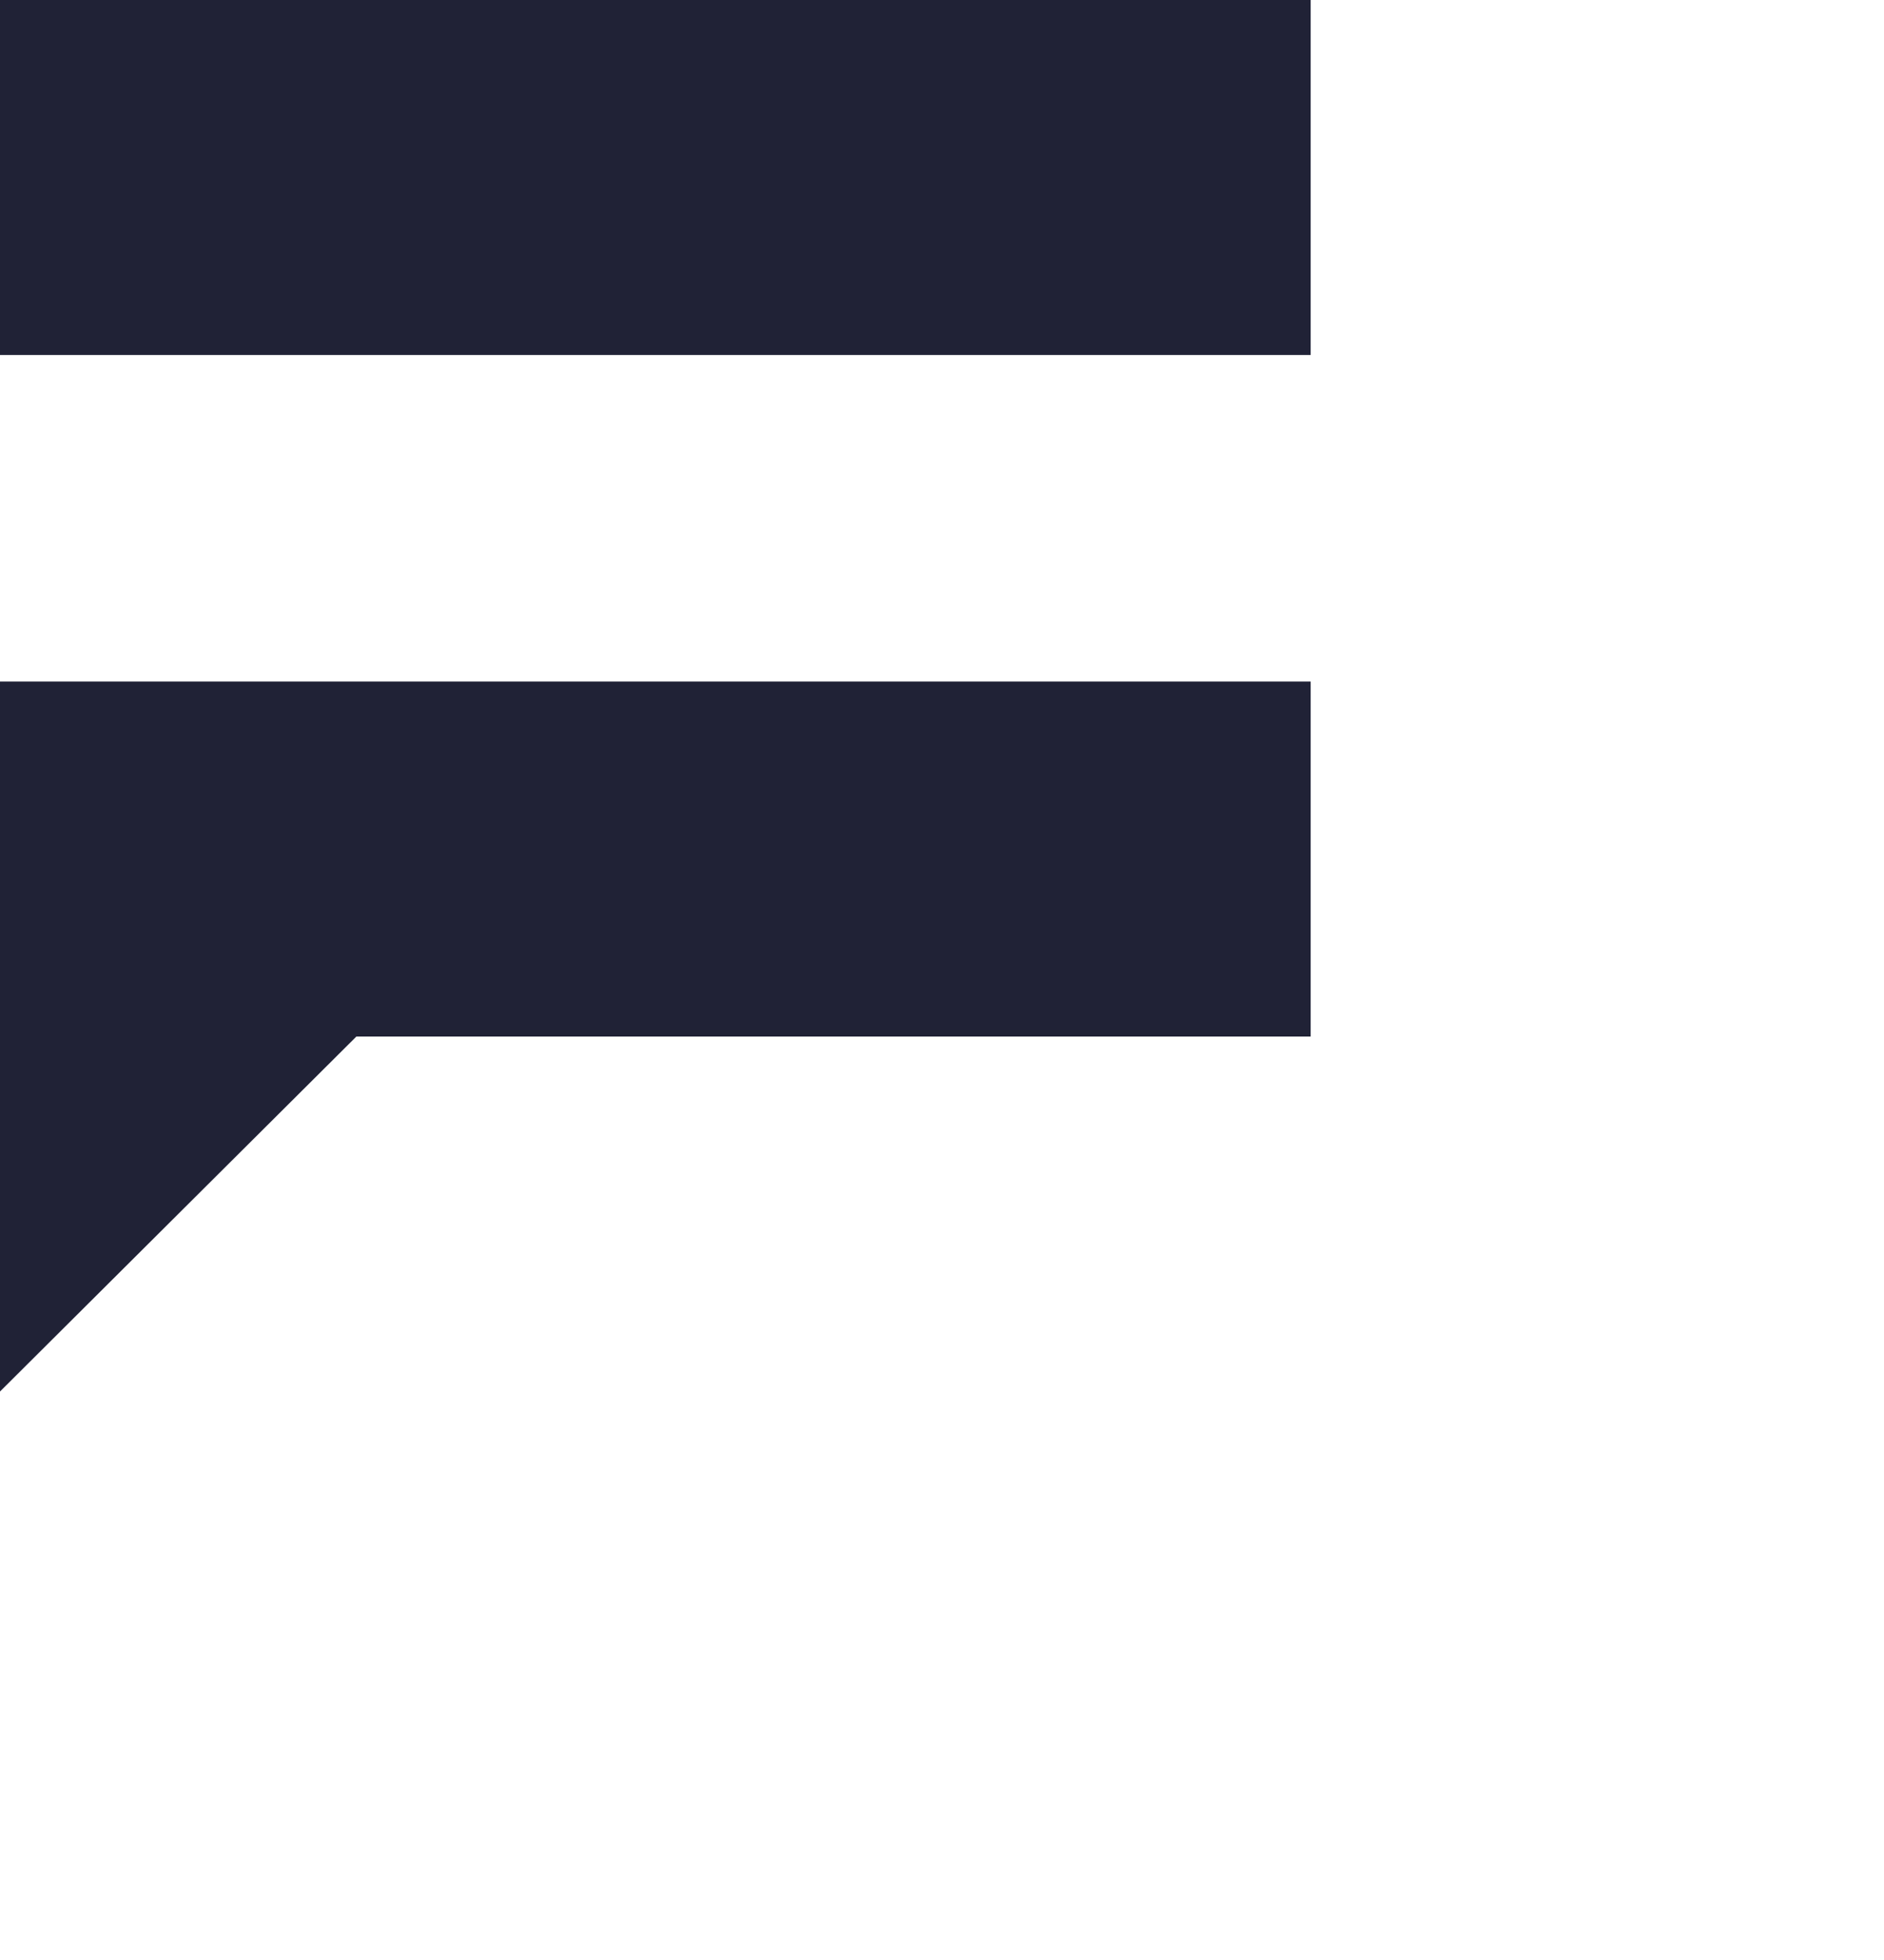 <svg width="25" height="26" viewBox="0 0 25 26" fill="none" xmlns="http://www.w3.org/2000/svg">
<path d="M0 0V4.709H5.432H17.392V0H0Z" fill="#202236"/>
<path d="M0 13.75V18.459L4.729 13.75H5.432H17.392V9.041H0V13.75Z" fill="#202236"/>
</svg>
